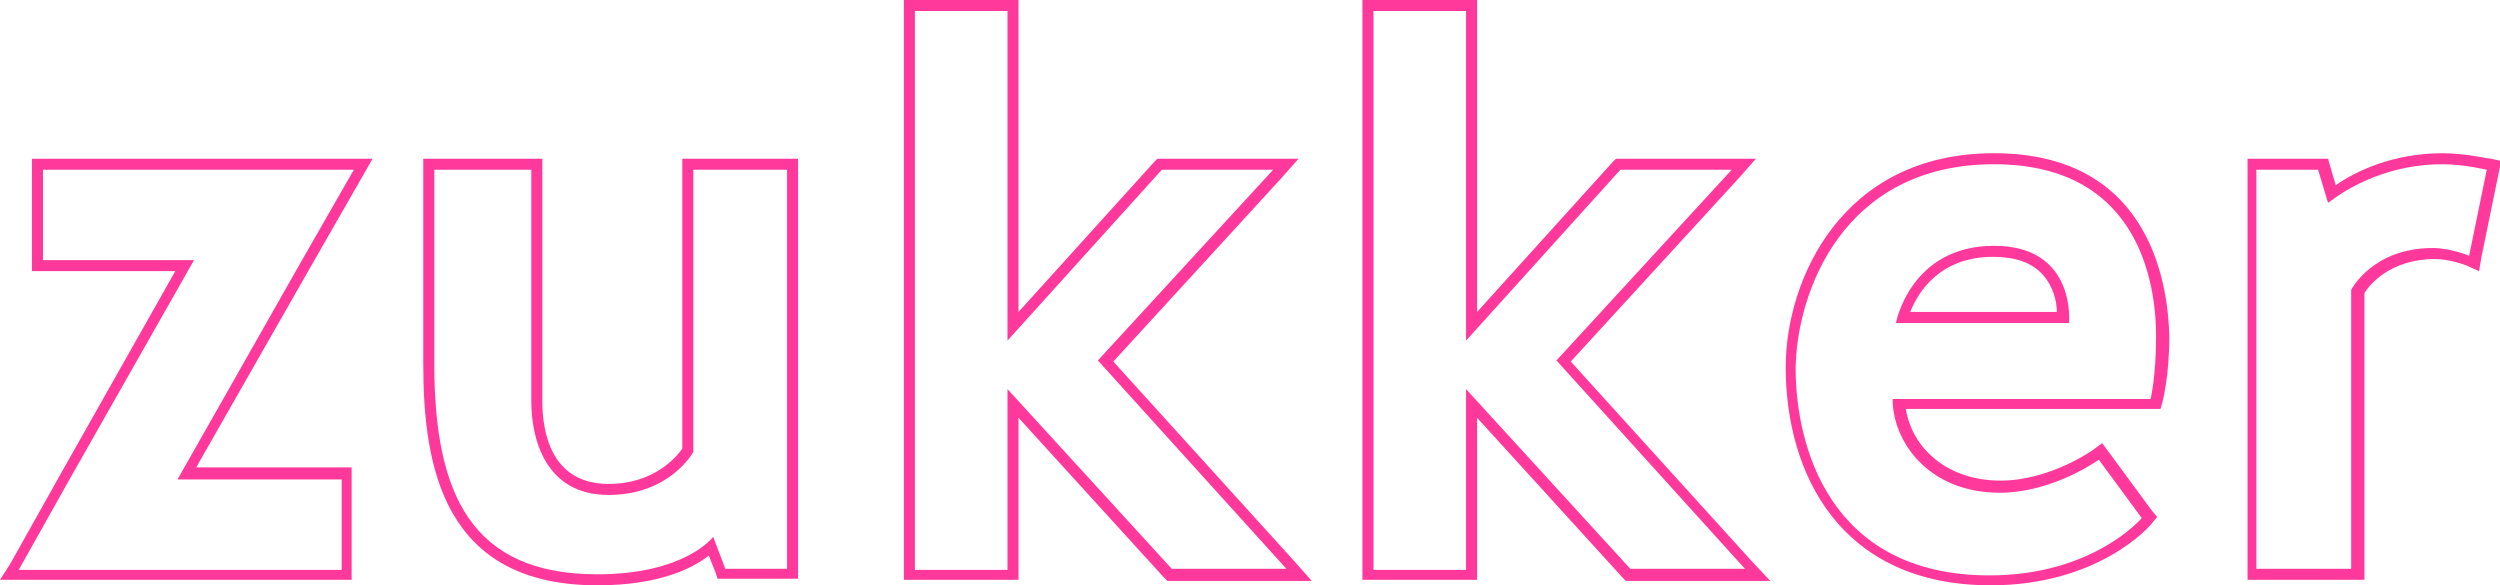 <?xml version="1.0" encoding="utf-8"?>
<!-- Generator: Adobe Illustrator 25.2.0, SVG Export Plug-In . SVG Version: 6.00 Build 0)  -->
<svg version="1.1" xmlns="http://www.w3.org/2000/svg" xmlns:xlink="http://www.w3.org/1999/xlink" x="0px" y="0px"
	 viewBox="0 0 226.8 53.1" style="enable-background:new 0 0 226.8 53.1;" xml:space="preserve">
<style type="text/css">
	.st0{fill:#FF399B;}
</style>
<g id="Layer_1">
</g>
<g id="Layer_2">
</g>
<g id="Layer_3">
	<g>
		<g>
			<path class="st0" d="M32.1,15.4l-4.7,8.2L16.1,43.5h14.9v8.2H1.7l4.6-8.2l11.3-19.9H3.9v-8.2H32.1 M33.8,14.4h-1.7H3.9h-1v1v8.2
				v1h1h12L5.5,43l-4.6,8.2L0,52.6h1.7h29.2h1v-1v-8.2v-1h-1H17.8l10.5-18.4l4.7-8.2L33.8,14.4L33.8,14.4z"/>
		</g>
		<g>
			<path class="st0" d="M71.4,15.4v36.2h-5.6l-1.1-2.9c0,0-2.5,3.4-10.5,3.4c-11.4,0-14.8-7.2-14.8-19.1s0-17.6,0-17.6h8.8
				c0,0,0,17.7,0,21c0,3.3,1.2,8.5,7,8.5c5.6,0,7.7-3.9,7.7-3.9V15.4H71.4 M72.4,14.4h-1h-8.5h-1v1v25.3c-0.5,0.7-2.5,3.2-6.7,3.2
				c-5.2,0-6-4.7-6-7.5v-21v-1h-1h-8.8h-1v1V33c0,9.3,1.8,20.1,15.8,20.1c5.5,0,8.6-1.5,10.1-2.7l0.6,1.5l0.2,0.6h0.7h5.6h1v-1V15.4
				V14.4L72.4,14.4z"/>
		</g>
		<g>
			<path class="st0" d="M91.4,1v29.9l14-15.5h10.1L99.6,32.7l17.1,18.9h-10.4L91.4,35.3v16.4H83V1H91.4 M92.4,0h-1H83h-1v1v50.6v1h1
				h8.4h1v-1V37.9l13.2,14.5l0.3,0.3h0.4h10.4h2.3l-1.5-1.7l-16.5-18.2l15.3-16.7l1.5-1.7h-2.3h-10.1H105l-0.3,0.3L92.4,28.3V1V0
				L92.4,0z"/>
		</g>
		<g>
			<path class="st0" d="M133,1v29.9l14-15.5h10.1l-15.9,17.3l17.1,18.9h-10.4L133,35.3v16.4h-8.4V1H133 M134,0h-1h-8.4h-1v1v50.6v1
				h1h8.4h1v-1V37.9l13.2,14.5l0.3,0.3h0.4h10.4h2.3L159,51l-16.5-18.2l15.3-16.7l1.5-1.7h-2.3H147h-0.4l-0.3,0.3L134,28.3V1V0
				L134,0z"/>
		</g>
		<g>
			<path class="st0" d="M180.9,14.9c13.8,0,14.7,11.9,14.7,15.6c0,3.7-0.5,5.7-0.5,5.7h-23.4c0,3.9,3.3,8.5,9.7,8.5c4.9,0,9-3,9-3
				l3.9,5.3c0,0-4.4,5.2-13.8,5.2c-14.7,0-17.6-12-17.6-18.8C163,26.5,167.2,14.9,180.9,14.9 M172,29.3h15.7c0,0,0.7-7-6.8-7
				C173.3,22.3,172,29.3,172,29.3 M180.9,13.9c-13.9,0-18.9,11.6-18.9,19.4c0,9.6,4.9,19.8,18.6,19.8c9.7,0,14.4-5.3,14.6-5.6
				l0.5-0.6l-0.5-0.6l-3.9-5.3l-0.6-0.8l-0.8,0.6c0,0-3.9,2.8-8.4,2.8c-5.1,0-8.1-3.2-8.6-6.5h22.3h0.8l0.2-0.7
				c0-0.1,0.6-2.2,0.6-5.9C196.7,26.5,195.5,13.9,180.9,13.9L180.9,13.9z M173.3,28.3c0.7-1.8,2.7-5,7.5-5c2,0,3.5,0.5,4.5,1.6
				c1,1.1,1.3,2.5,1.3,3.4H173.3L173.3,28.3z"/>
		</g>
		<g>
			<path class="st0" d="M221.6,14.9c1.9,0,4,0.5,4,0.5l-1.6,7.8c0,0-1.7-0.7-3.3-0.7c-5.5,0-7.4,3.8-7.4,3.8v25.3h-8.6V15.4h5.6
				l0.9,3C211.3,18.4,215.2,14.9,221.6,14.9 M221.6,13.9c-4.6,0-8,1.7-9.7,2.9l-0.5-1.7l-0.2-0.7h-0.7h-5.6h-1v1v36.2v1h1h8.6h1v-1
				v-25c0.4-0.7,2.3-3.1,6.4-3.1c1.4,0,2.9,0.6,2.9,0.6l1.1,0.5l0.2-1.2l1.6-7.8l0.2-1l-0.9-0.2C225.7,14.4,223.6,13.9,221.6,13.9
				L221.6,13.9z"/>
		</g>
	</g>
</g>
</svg>
